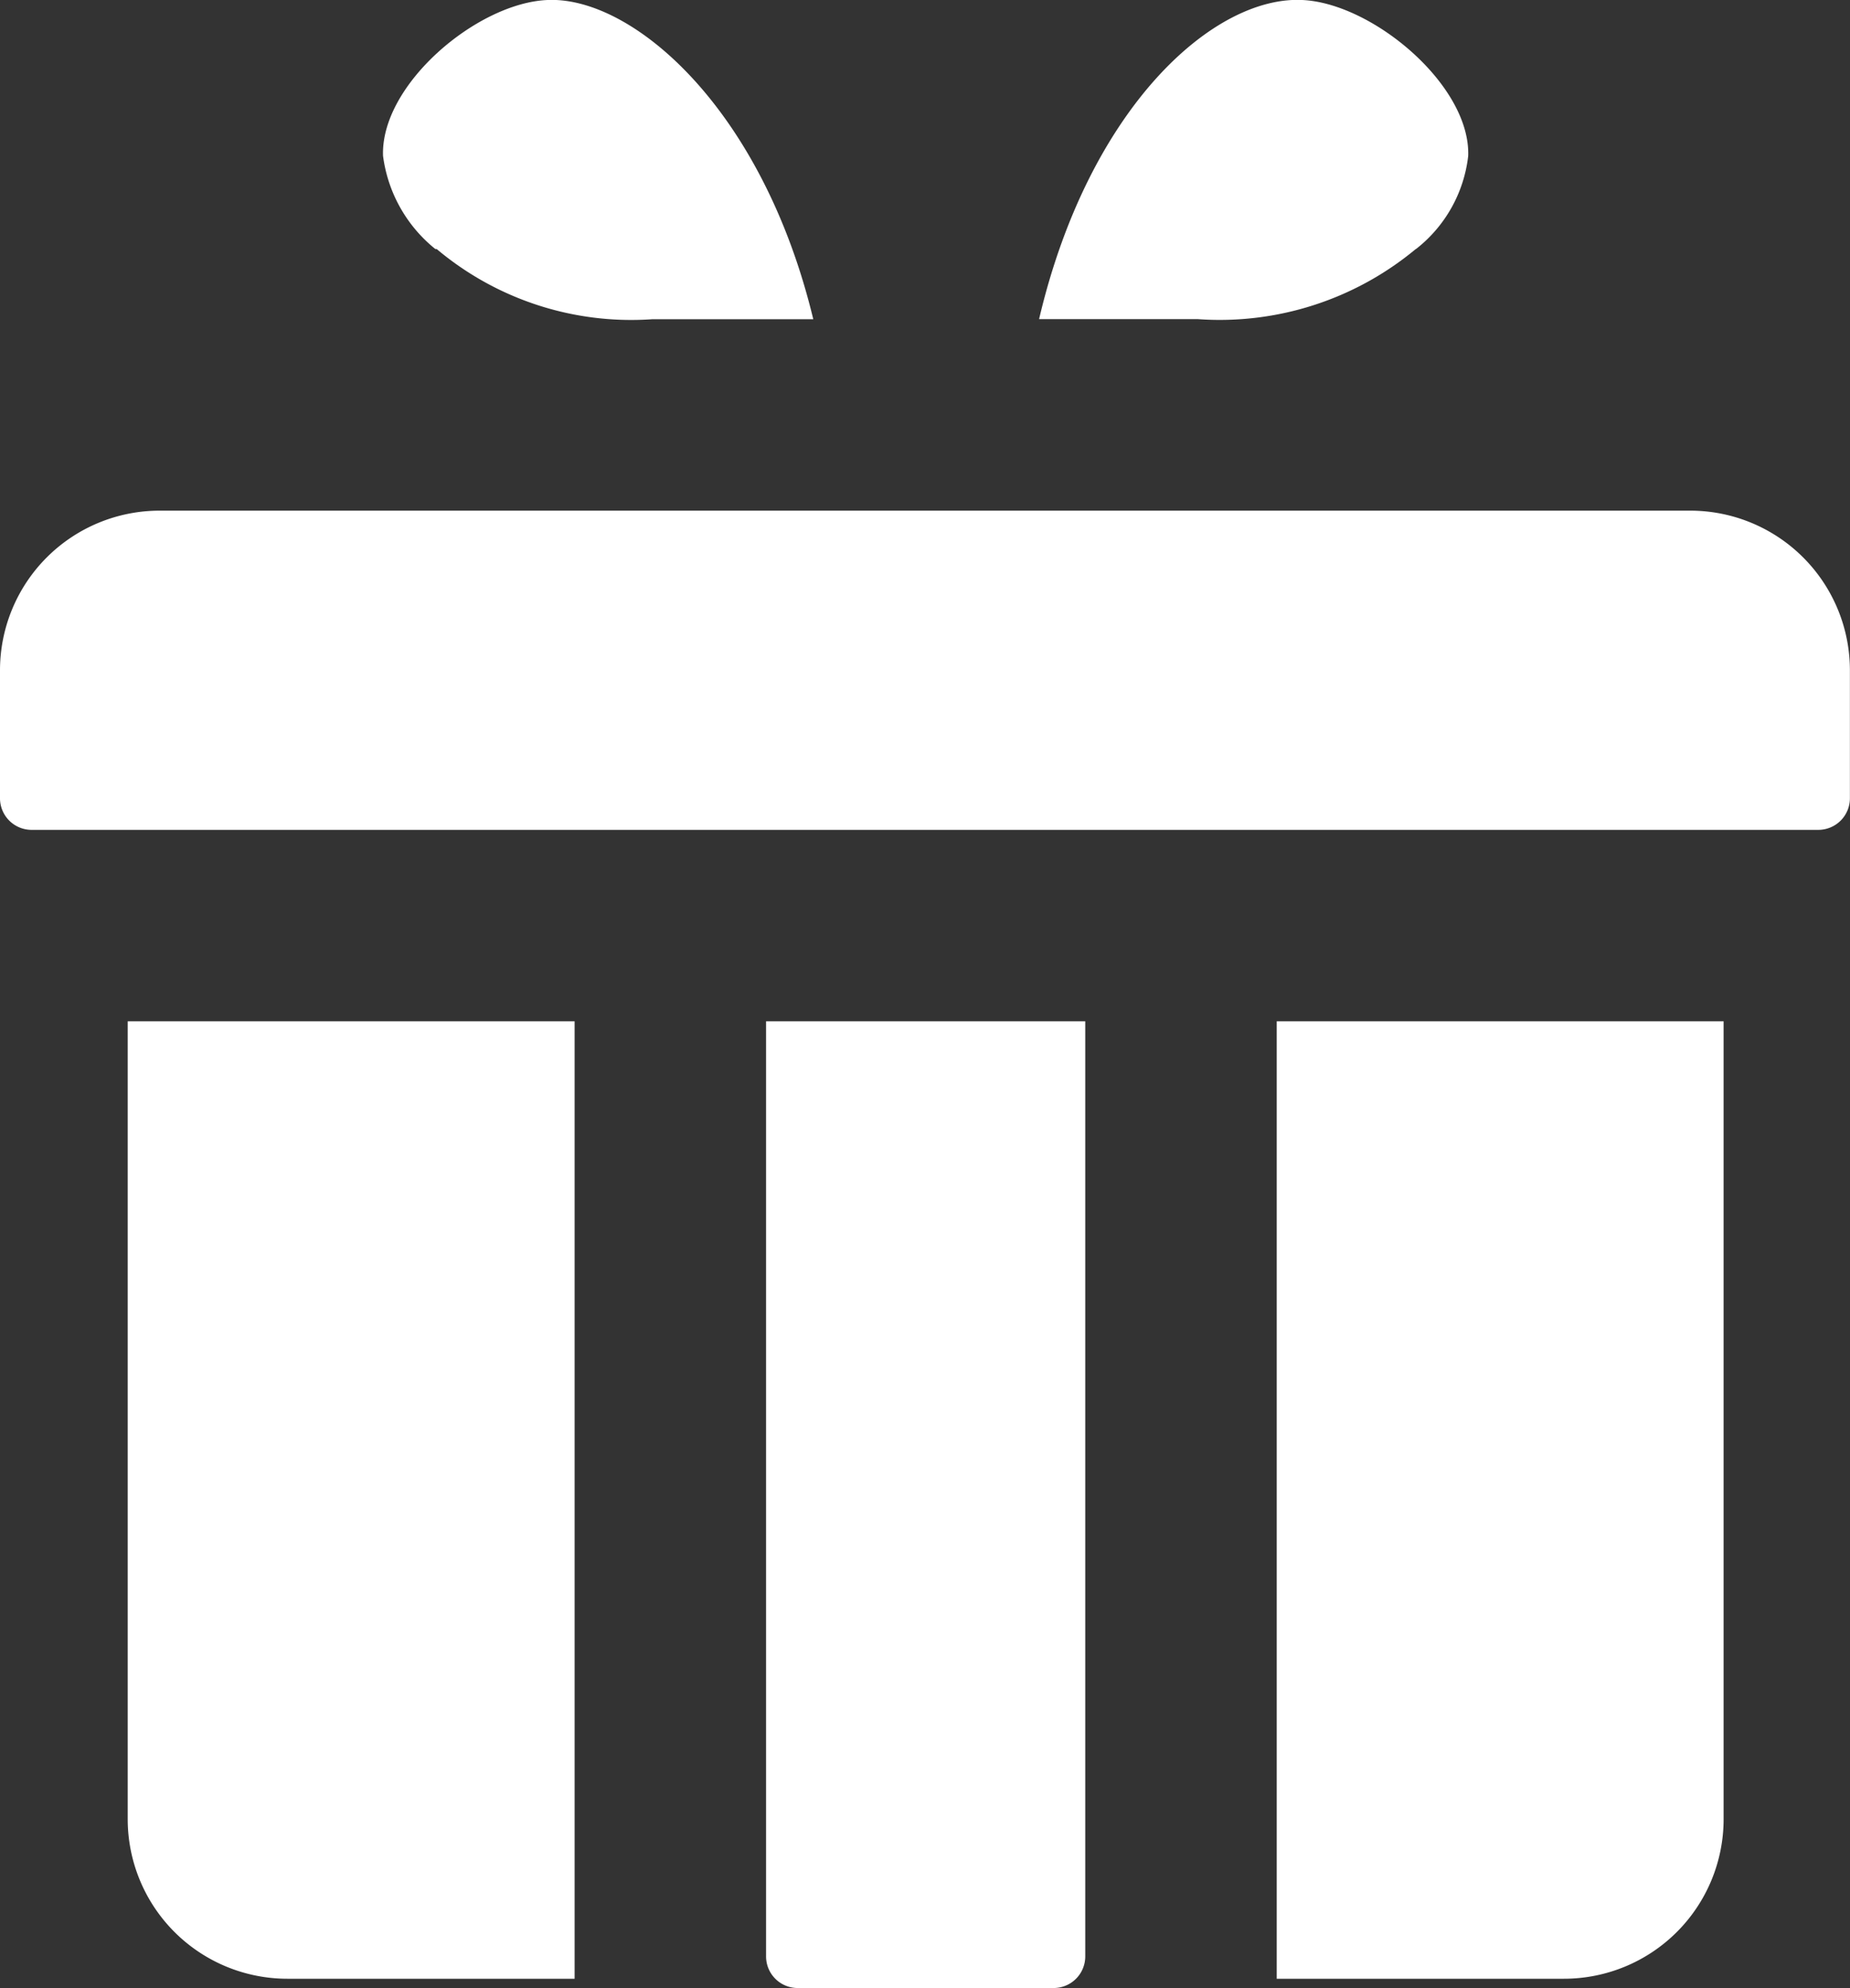 <svg xmlns="http://www.w3.org/2000/svg" xmlns:xlink="http://www.w3.org/1999/xlink" width="19.556" height="21.019" viewBox="0 0 19.556 21.019">
  <rect x="0" y="0" width="19.556" height="21.019" fill="#333333" stroke="none"/>
  <defs>
    <clipPath id="clip-path">
      <rect id="長方形_5247" data-name="長方形 5247" width="19.556" height="21.019" fill="#fff"/>
    </clipPath>
  </defs>
  <g id="グループ_11753" data-name="グループ 11753" clip-path="url(#clip-path)">
    <path id="パス_28372" data-name="パス 28372" d="M12.121,2.633a1.458,1.458,0,0,0,.553-.985C12.7.907,11.68.046,10.938,0c-.943-.061-2.273,1.126-2.8,3.373H9.813a3.242,3.242,0,0,0,2.308-.742" transform="translate(2.846 0.001)" fill="#fff"/>
    <path id="パス_28373" data-name="パス 28373" d="M6,17.884a.334.334,0,0,0,.337.337h2.7a.334.334,0,0,0,.337-.337V8H6Z" transform="translate(2.098 2.798)" fill="#fff"/>
    <path id="パス_28374" data-name="パス 28374" d="M3.567,2.633a3.194,3.194,0,0,0,2.281.742h1.7C7.008,1.135,5.632-.039,4.741,0,4,.028,2.973.892,3,1.648a1.514,1.514,0,0,0,.553.985Z" transform="translate(1.049 0)" fill="#fff"/>
    <path id="パス_28375" data-name="パス 28375" d="M1,16.436a1.688,1.688,0,0,0,1.687,1.687H5.724V8H1Z" transform="translate(0.35 2.798)" fill="#fff"/>
    <path id="パス_28376" data-name="パス 28376" d="M17.869,4H1.687A1.688,1.688,0,0,0,0,5.688v1.35a.334.334,0,0,0,.337.337H19.218a.334.334,0,0,0,.337-.337V5.688A1.688,1.688,0,0,0,17.869,4" transform="translate(0 1.399)" fill="#fff"/>
    <path id="パス_28377" data-name="パス 28377" d="M10,18.123h3.037a1.688,1.688,0,0,0,1.687-1.687V8H10Z" transform="translate(3.496 2.798)" fill="#fff"/>
    <path id="パス_28378" data-name="パス 28378" d="M10.21,0h0Z" transform="translate(3.569 0.001)" fill="#fff"/>
  </g>
</svg>

